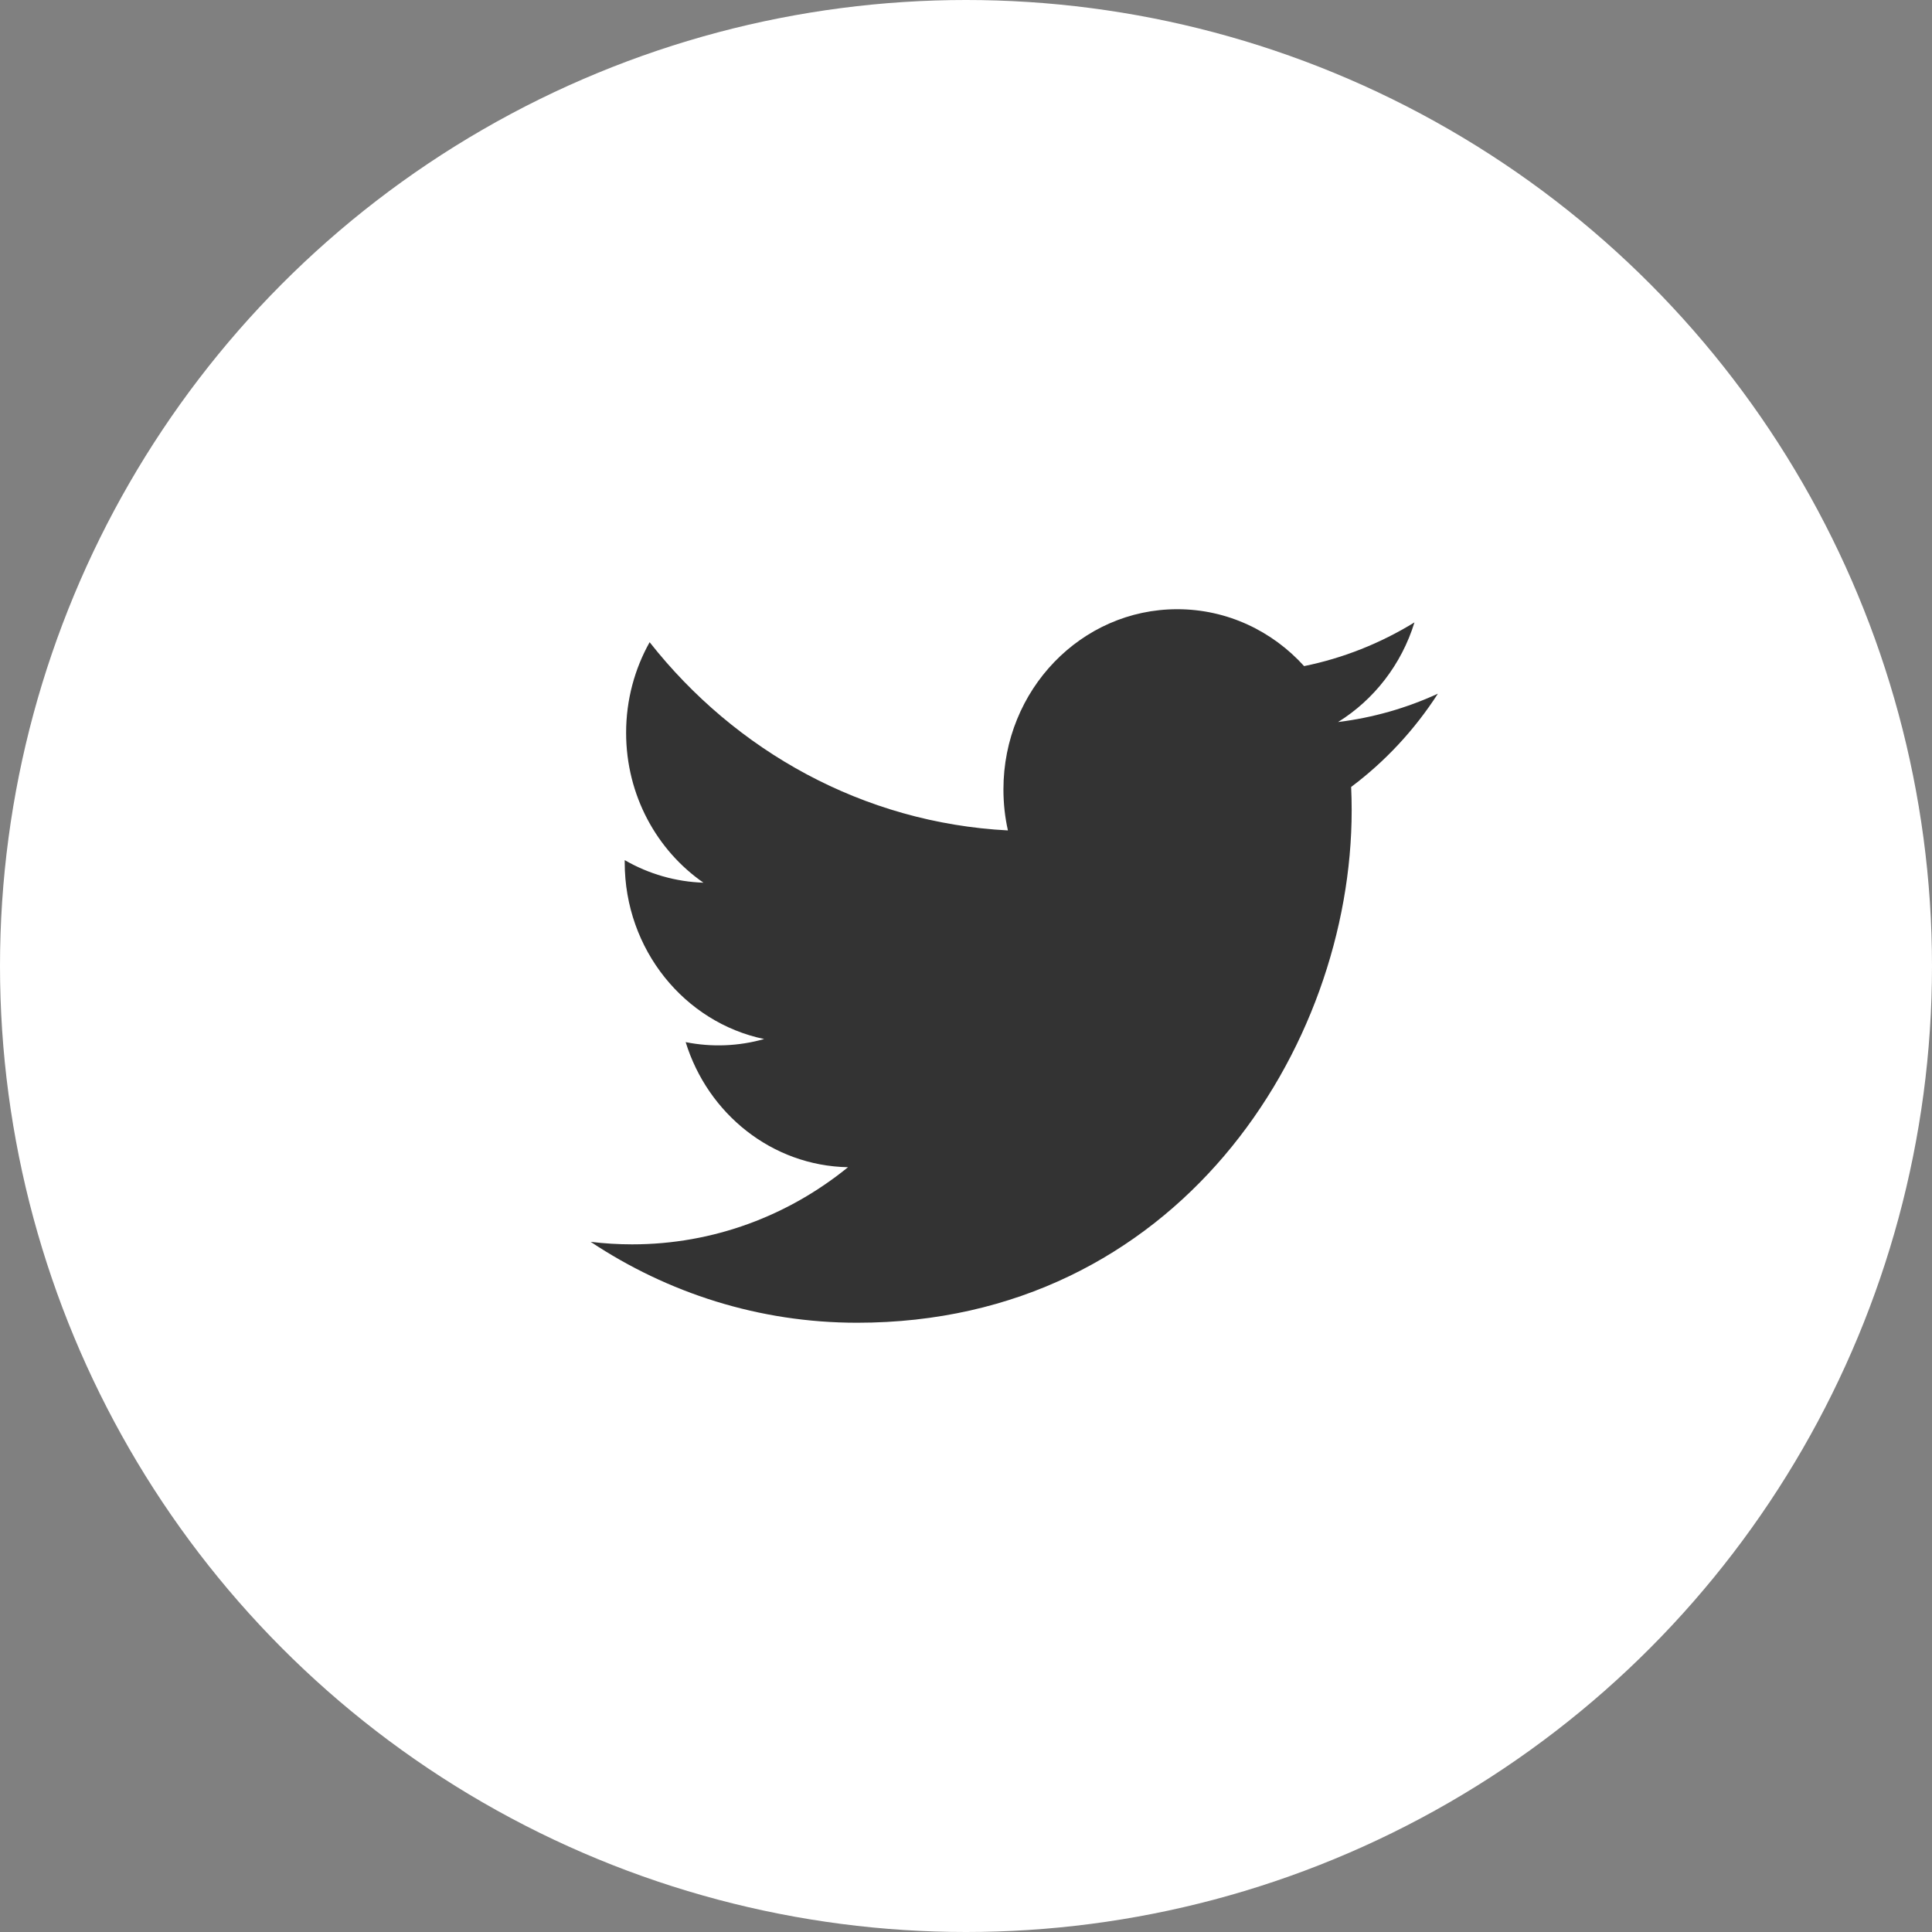 <svg width="40" height="40" viewBox="0 0 40 40" fill="none" xmlns="http://www.w3.org/2000/svg">
<rect x="0" y="0" width="40" height="40" fill="#808080" stroke="none"/>
<g clip-path="url(#clip0_1129:2388)">
<circle cx="20" cy="20" r="20" fill="white"/>
<path d="M29.77 14.362C29.124 14.659 28.431 14.859 27.703 14.949C28.446 14.488 29.017 13.757 29.285 12.886C28.579 13.32 27.806 13.627 27 13.791C26.344 13.066 25.409 12.613 24.373 12.613C22.386 12.613 20.775 14.283 20.775 16.343C20.775 16.635 20.806 16.92 20.868 17.193C17.877 17.037 15.226 15.552 13.45 13.296C13.141 13.847 12.963 14.488 12.963 15.171C12.963 16.465 13.599 17.606 14.564 18.275C13.993 18.256 13.434 18.097 12.934 17.808C12.934 17.824 12.934 17.84 12.934 17.855C12.934 19.662 14.175 21.17 15.821 21.512C15.291 21.662 14.735 21.684 14.196 21.576C14.653 23.058 15.982 24.136 17.557 24.166C16.326 25.167 14.774 25.763 13.088 25.763C12.797 25.763 12.511 25.745 12.229 25.711C13.822 26.769 15.714 27.386 17.746 27.386C24.365 27.386 27.985 21.703 27.985 16.775C27.985 16.613 27.981 16.453 27.974 16.293C28.679 15.765 29.287 15.111 29.77 14.362Z" fill="#333333"/>
</g>
<defs>
<clipPath id="clip0_1129:2388">
<rect width="40" height="40" fill="white"/>
</clipPath>
</defs>
</svg>
